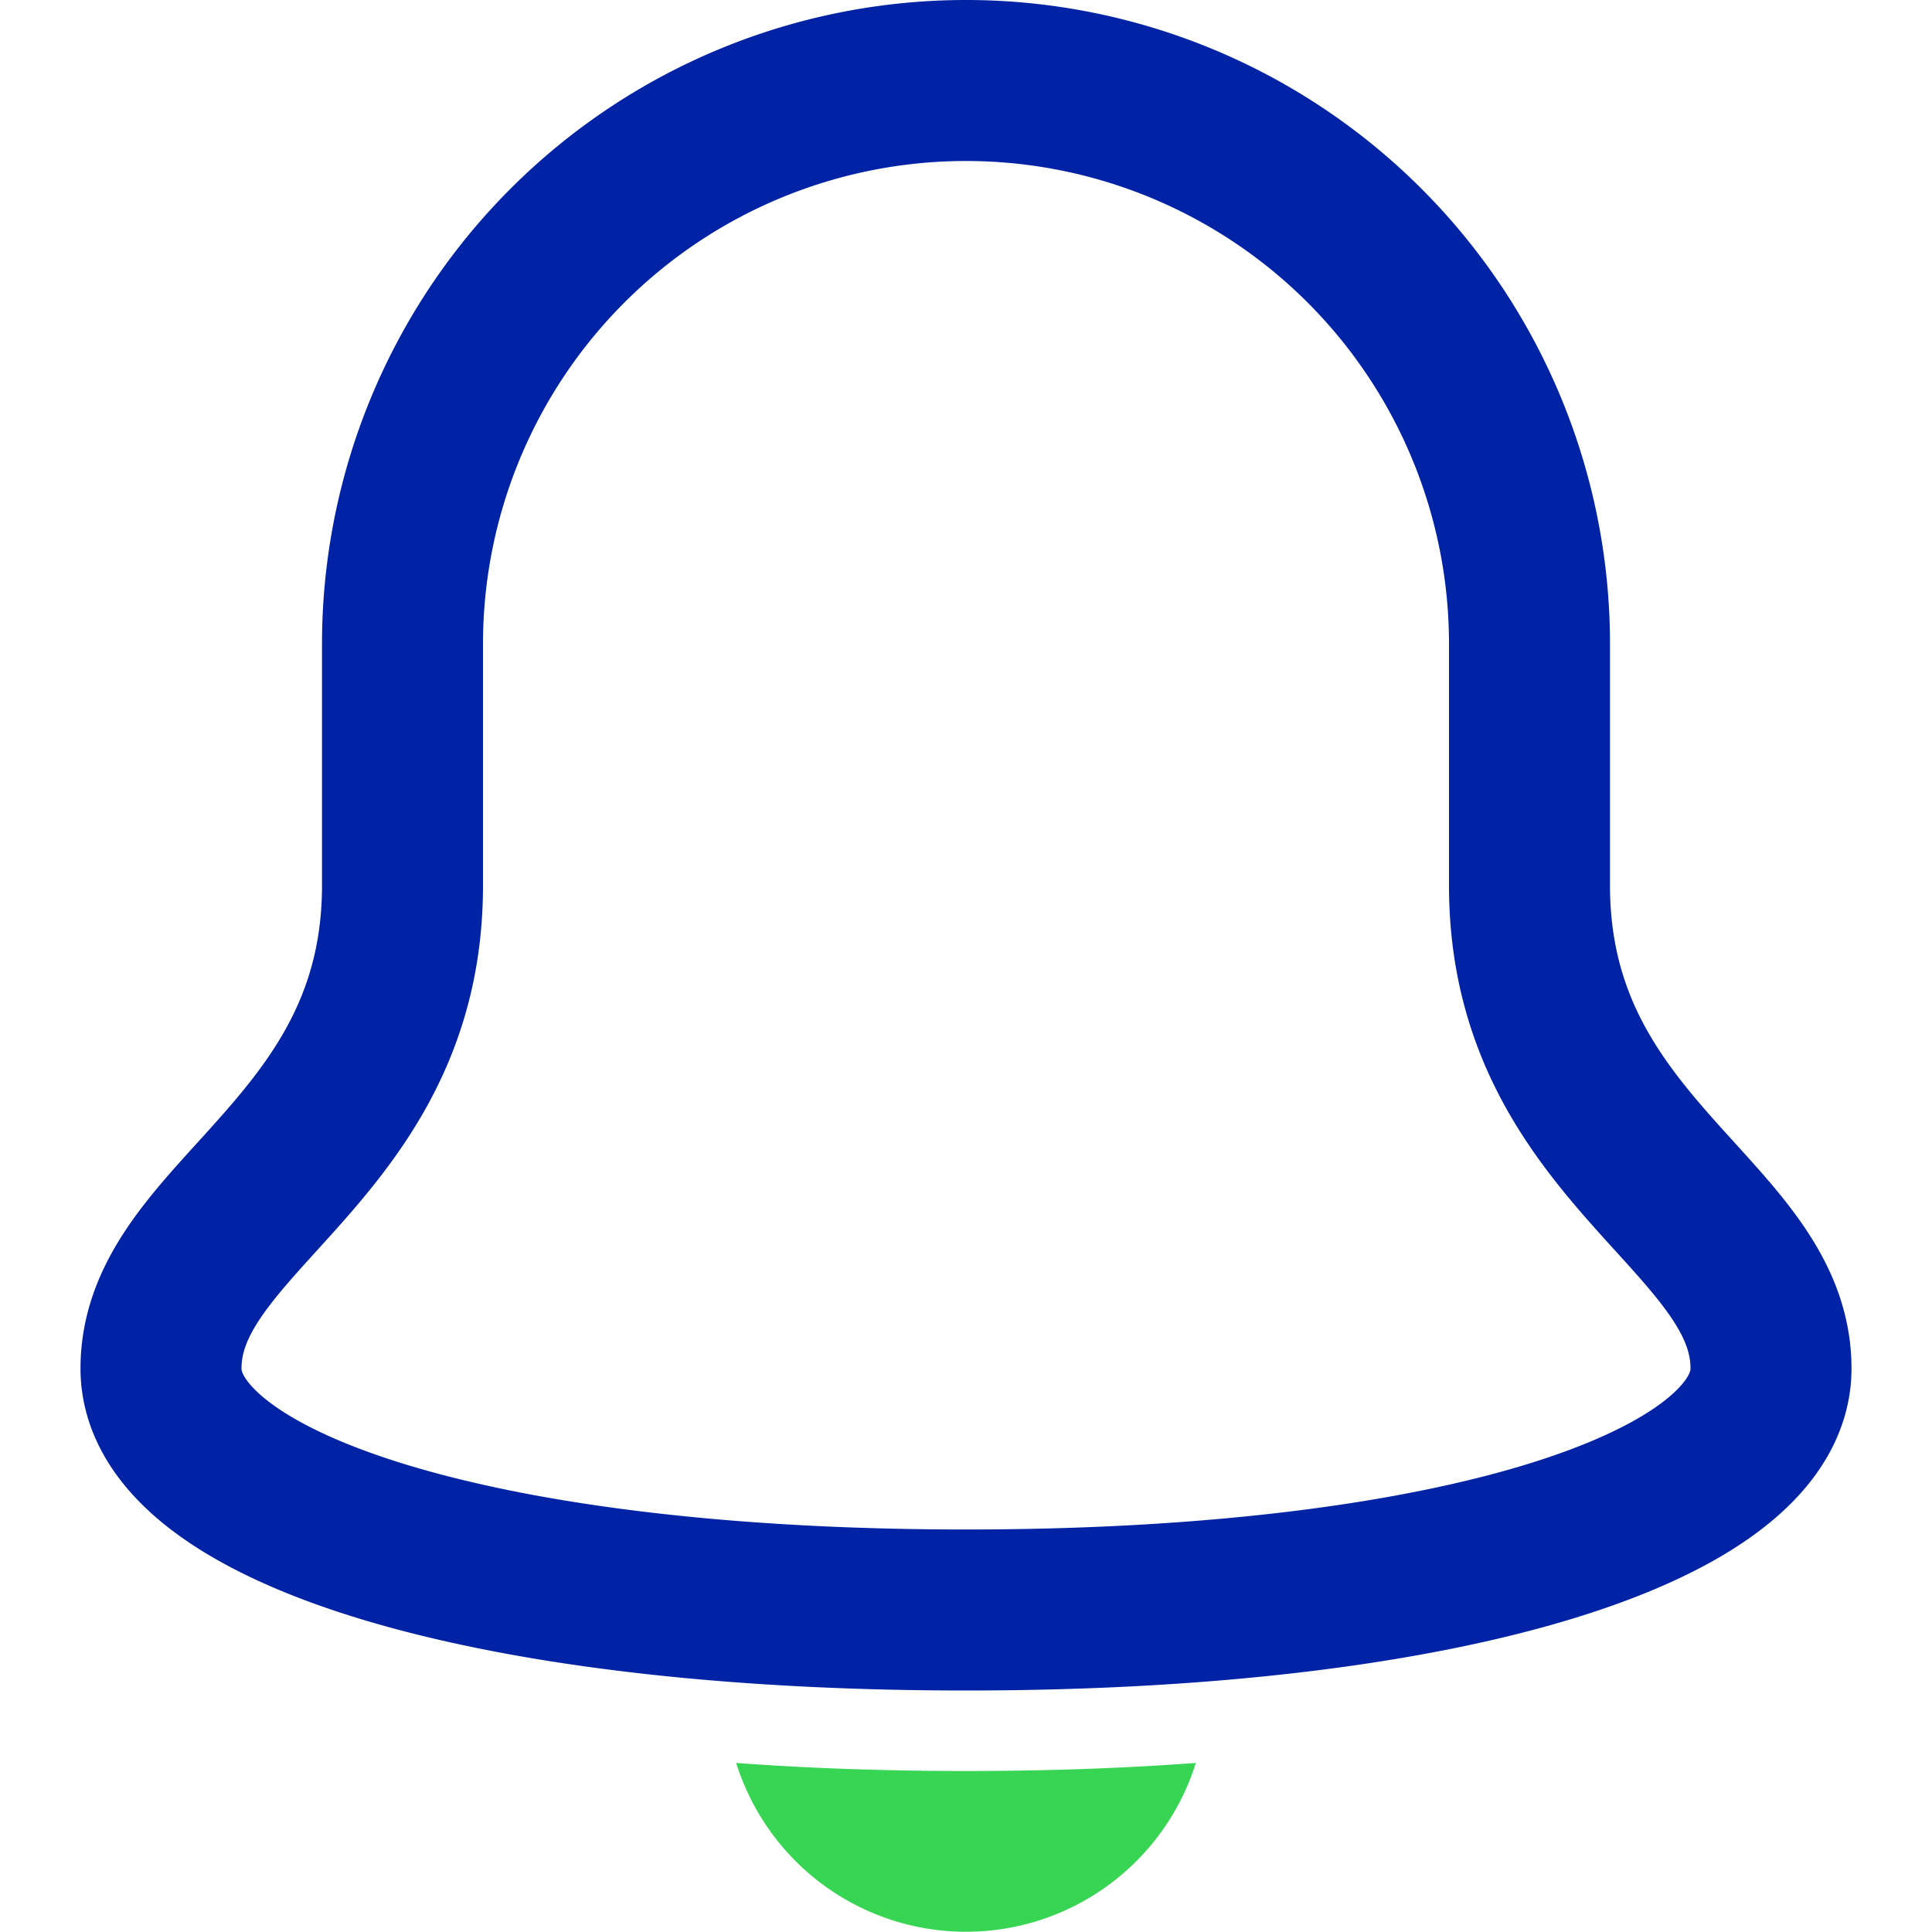 <svg xmlns="http://www.w3.org/2000/svg" viewBox="0 0 24 24" width="64" height="64"><title>bell 3</title><g class="nc-icon-wrapper" fill="#0022a5"><path d="M19,11V8A7,7,0,0,0,5,8v3c0,3.3-3,4.1-3,6,0,1.7,3.9,3,10,3s10-1.3,10-3C22,15.1,19,14.3,19,11Z" fill="none" stroke="#0022a5" stroke-linecap="square" stroke-miterlimit="10" stroke-width="2" stroke-linejoin="miter"/> <path data-color="color-2" data-stroke="none" d="M12,22c-1.011,0-1.961-.034-2.855-.1a2.992,2.992,0,0,0,5.71,0C13.961,21.966,13.011,22,12,22Z" fill="#38d554"/></g></svg>